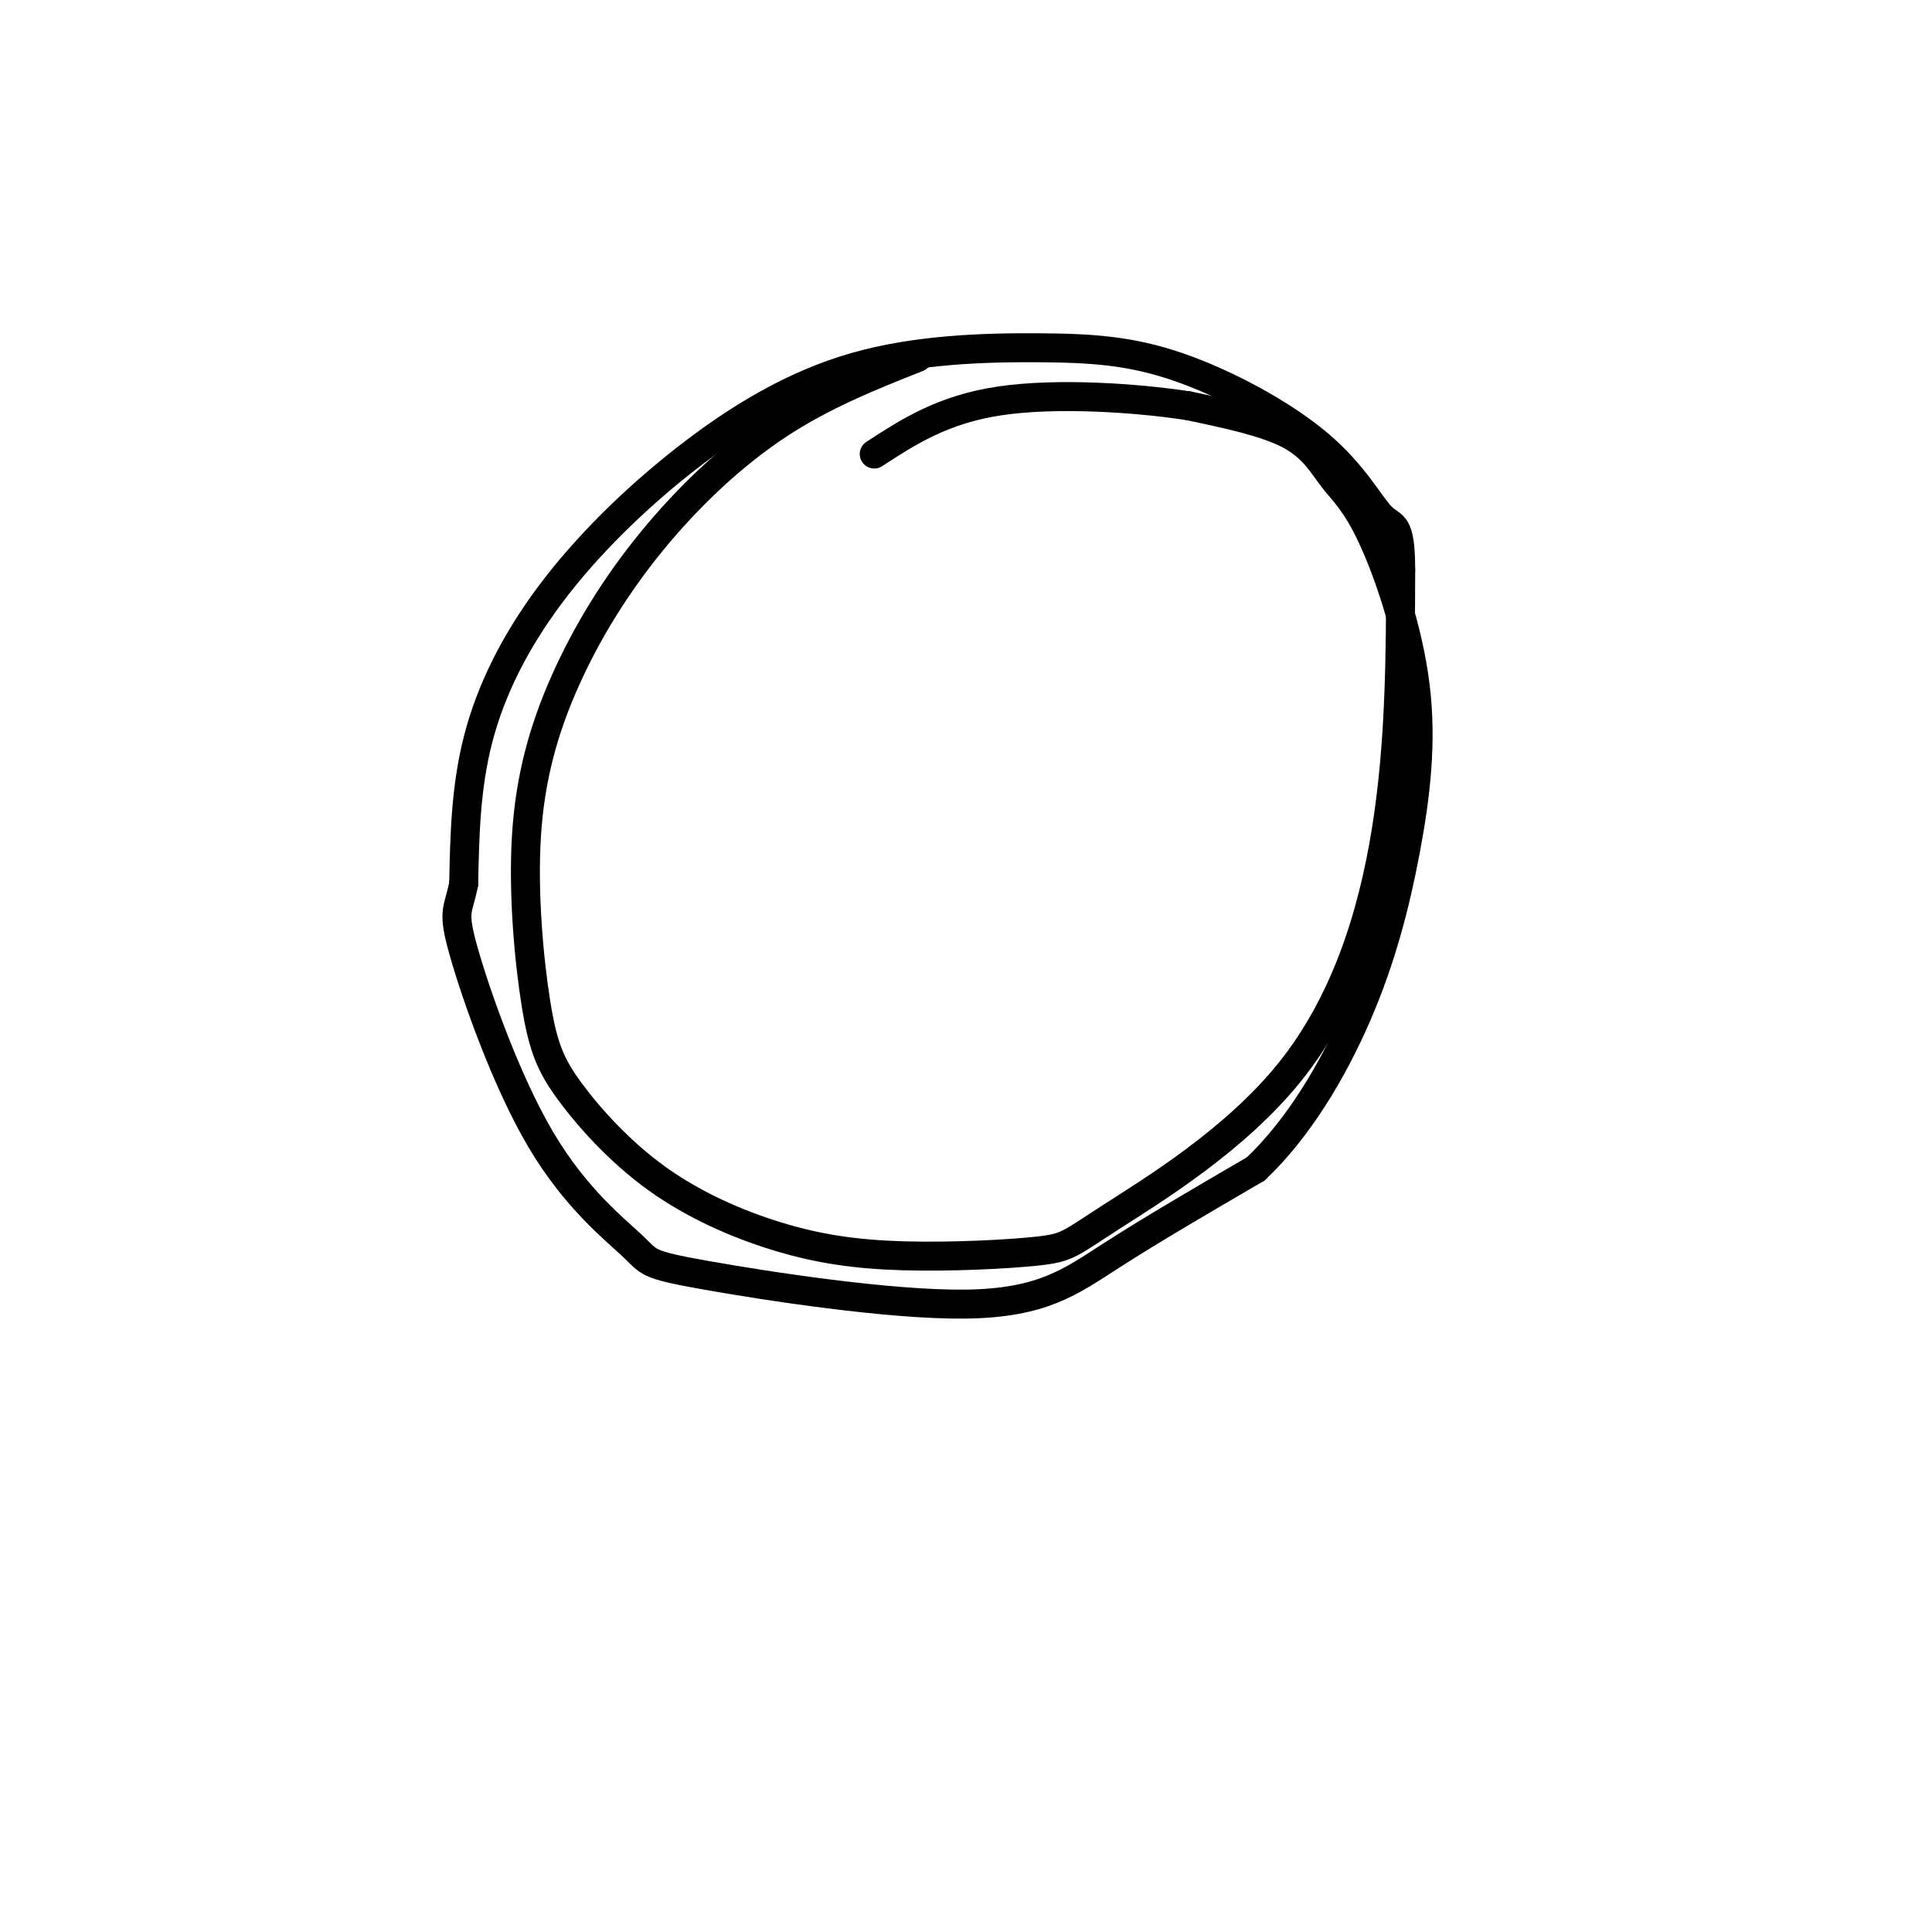 <svg viewBox='0 0 400 400' version='1.1' xmlns='http://www.w3.org/2000/svg' xmlns:xlink='http://www.w3.org/1999/xlink'><g fill='none' stroke='#000000' stroke-width='6' stroke-linecap='round' stroke-linejoin='round'><path d='M190,74c-9.791,3.887 -19.583,7.774 -29,14c-9.417,6.226 -18.461,14.791 -26,24c-7.539,9.209 -13.573,19.063 -18,29c-4.427,9.937 -7.245,19.957 -8,32c-0.755,12.043 0.554,26.111 2,35c1.446,8.889 3.028,12.600 7,18c3.972,5.400 10.334,12.488 18,18c7.666,5.512 16.636,9.449 25,12c8.364,2.551 16.122,3.717 26,4c9.878,0.283 21.876,-0.316 28,-1c6.124,-0.684 6.373,-1.451 15,-7c8.627,-5.549 25.630,-15.879 37,-30c11.370,-14.121 17.106,-32.035 20,-50c2.894,-17.965 2.947,-35.983 3,-54'/><path d='M290,118c-0.034,-10.177 -1.618,-8.620 -4,-11c-2.382,-2.380 -5.563,-8.697 -13,-15c-7.437,-6.303 -19.129,-12.593 -29,-16c-9.871,-3.407 -17.919,-3.932 -29,-4c-11.081,-0.068 -25.193,0.322 -38,4c-12.807,3.678 -24.309,10.646 -35,19c-10.691,8.354 -20.571,18.095 -28,28c-7.429,9.905 -12.408,19.973 -15,30c-2.592,10.027 -2.796,20.014 -3,30'/><path d='M96,183c-1.136,5.786 -2.476,5.250 0,14c2.476,8.750 8.767,26.787 16,39c7.233,12.213 15.408,18.604 19,22c3.592,3.396 2.602,3.797 15,6c12.398,2.203 38.184,6.209 54,6c15.816,-0.209 21.662,-4.631 30,-10c8.338,-5.369 19.169,-11.684 30,-18'/><path d='M260,242c8.854,-8.399 15.991,-20.395 21,-32c5.009,-11.605 7.892,-22.819 10,-34c2.108,-11.181 3.440,-22.327 2,-34c-1.440,-11.673 -5.654,-23.871 -9,-31c-3.346,-7.129 -5.824,-9.189 -8,-12c-2.176,-2.811 -4.050,-6.375 -9,-9c-4.950,-2.625 -12.975,-4.313 -21,-6'/><path d='M246,84c-10.778,-1.644 -27.222,-2.756 -39,-1c-11.778,1.756 -18.889,6.378 -26,11'/></g>
</svg>